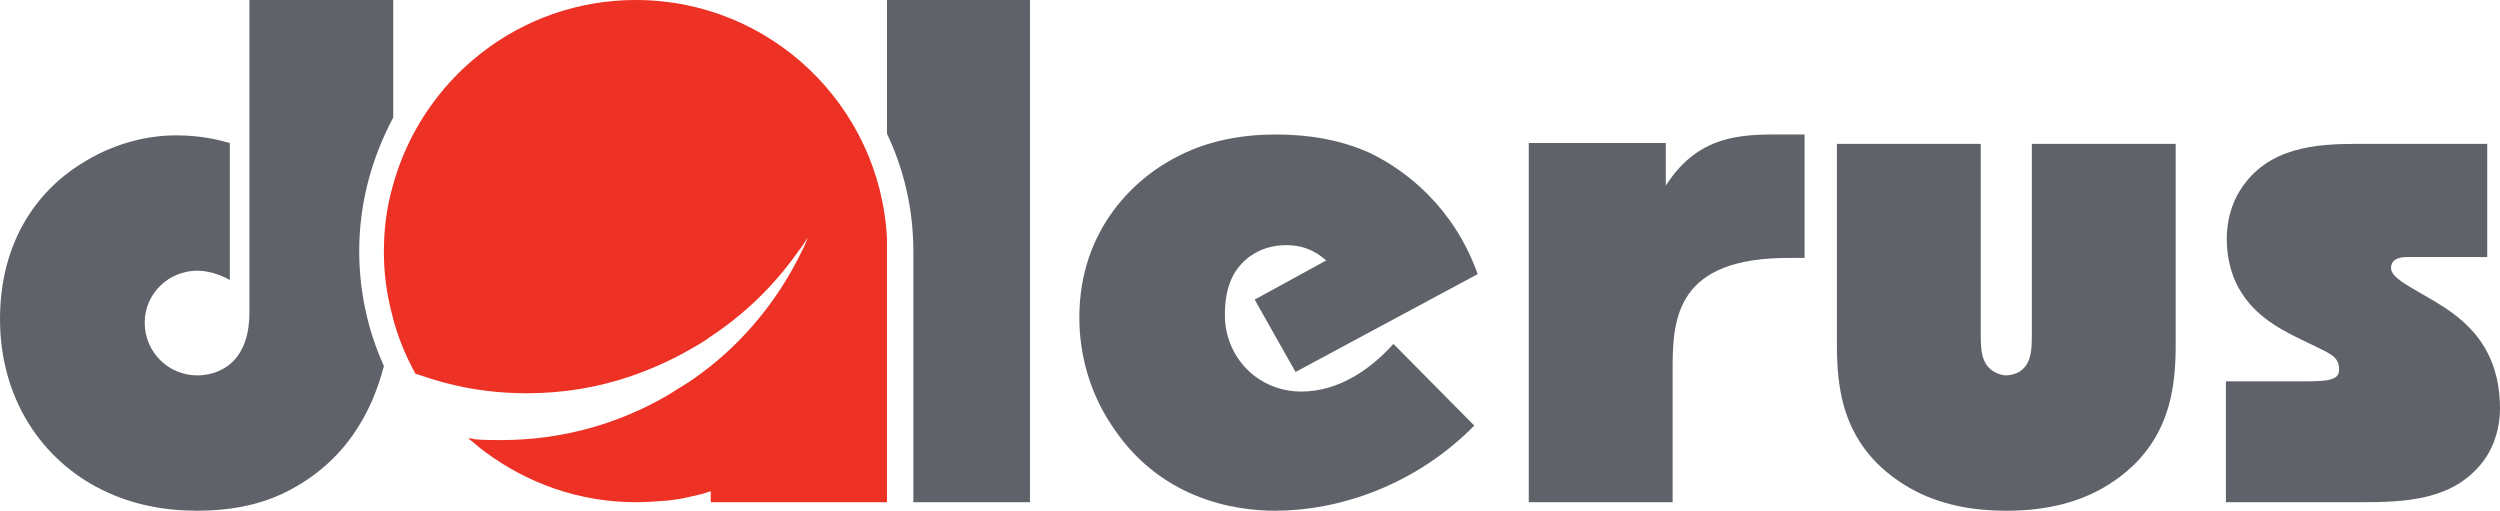 <?xml version="1.0" encoding="UTF-8"?> <!-- Generator: Adobe Illustrator 22.0.0, SVG Export Plug-In . SVG Version: 6.00 Build 0) --> <svg xmlns="http://www.w3.org/2000/svg" xmlns:xlink="http://www.w3.org/1999/xlink" version="1.1" id="Слой_1" x="0px" y="0px" viewBox="0 0 293.7 60" xml:space="preserve"> <g> <g> <path fill="#5F6369" d="M46.2,0H29.3v36.7c0,6.3-4,7.4-6.1,7.4c-3.4,0-6.2-2.7-6.2-6.2c0-3.4,2.8-6.1,6.2-6.1c0.2,0,1.9,0,3.8,1.1 V16.8c-1.4-0.4-3.5-0.9-6.3-0.9c-3.9,0-7.8,1.2-11.1,3.3C4.1,22.6,0,28.7,0,37.5c0,9.3,4.9,16.6,12.1,20.1 c3.5,1.7,7.2,2.4,11.1,2.4c3.6,0,7.2-0.6,10.4-2.2c7-3.5,10.1-9.4,11.5-14.8c-1.9-4.2-2.9-8.8-2.9-13.5c0-5.7,1.5-11,4-15.7V0z"></path> <path fill="#5F6369" d="M104.2,0v15.7c2,4.2,3.1,8.9,3.1,13.8V59H121V0H104.2z M104.2,28v31h0V29.5C104.2,29,104.2,28.5,104.2,28z "></path> <g> <path fill="#ED3124" d="M104.2,28v31H83.5v-1.3c-0.8,0.3-1.7,0.5-2.6,0.7c-0.8,0.2-1.6,0.3-2.4,0.4C77.3,58.9,76,59,74.7,59 C68.1,59,62,56.8,57,53.1c-0.7-0.5-1.3-1.1-2-1.6c0.2,0,0.5,0,0.7,0.1c1.1,0.1,2.1,0.1,3.2,0.1c7.1,0,13.8-1.9,19.6-5.3 c0.8-0.5,1.6-1,2.4-1.5c0.9-0.6,1.7-1.2,2.6-1.9c4.5-3.6,8.2-8.3,10.7-13.5c0.3-0.5,0.5-1.1,0.7-1.6c-0.3,0.5-0.7,1.1-1.1,1.6 c-2.8,4-6.3,7.4-10.4,10.1c-0.8,0.6-1.7,1.1-2.6,1.6c-2.1,1.2-4.4,2.2-6.7,3c-3.8,1.3-7.9,2-12.2,2c-3.3,0-6.5-0.4-9.5-1.2 c-1.2-0.3-2.4-0.7-3.6-1.1c-1.2-2.2-2.2-4.6-2.8-7.2c-0.6-2.3-0.9-4.7-0.9-7.1c0-2.6,0.3-5.1,1-7.6C49.5,9.3,61,0,74.7,0 C90.5,0,103.4,12.4,104.2,28z"></path> <path fill="#ED3124" d="M104.2,29.5V59h0V28C104.2,28.5,104.2,29,104.2,29.5z"></path> </g> <path fill="#5F6369" d="M152.9,46c-5.1,0-9-4-9-9c0-1.5,0.2-3.1,0.9-4.5c0.9-1.8,3-3.7,6.3-3.7c2.6,0,4,1.2,4.7,1.8l-8.4,4.6 l4.8,8.5l21.4-11.5c-2.8-7.8-8.3-12.1-12.6-14.2c-3.5-1.6-7.3-2.2-11.1-2.2c-3.9,0-7.8,0.7-11.2,2.4c-5.2,2.5-11.9,8.6-11.9,19.1 c0,4.3,1.2,8.6,3.5,12.2C136,58.7,145.1,60,149.8,60c7.4,0,16.4-2.9,23.4-10l-9.5-9.6C161.2,43.2,157.4,46,152.9,46z"></path> <path fill="#5F6369" d="M210.4,15.8c-5.1,0-10.6-0.4-14.7,6v-5h-16.1V59h16.9V43.2c0-6,0.6-12.9,13.6-12.9h1.9V15.8H210.4z"></path> <path fill="#5F6369" d="M238.7,16.9v21.7c0,2.2,0.1,4.1-1.5,5.1c-0.4,0.2-1,0.4-1.5,0.4c-0.5,0-1-0.2-1.4-0.4 c-1.7-1-1.6-2.9-1.6-5.1V16.9h-16.9v23.4c0,5,0.4,12.3,8.5,17c3.5,2,7.4,2.7,11.4,2.7c4,0,7.9-0.7,11.4-2.7 c8.1-4.7,8.5-12.1,8.5-17V16.9H238.7z"></path> <path fill="#5F6369" d="M292,41c-2-3.5-5.3-5.2-7.7-6.6c-1.3-0.8-3.4-1.8-3.4-2.9c0-0.4,0.1-1.3,1.9-1.3h9.4V16.9h-15.3 c-4.9,0-10.5,0.4-13.7,5.4c-1.1,1.7-1.6,3.8-1.6,5.8c0,2.3,0.6,4.6,1.8,6.4c2,3.1,5.3,4.6,7.8,5.8c2.4,1.2,3.6,1.5,3.6,3.1 c0,1.3-1.3,1.4-4.4,1.4h-8.9V59h15.8c5.3,0,11-0.2,14.5-4.9c1.3-1.8,1.9-4,1.9-6.1C293.7,45.5,293.2,43.1,292,41z"></path> </g> </g> </svg> 